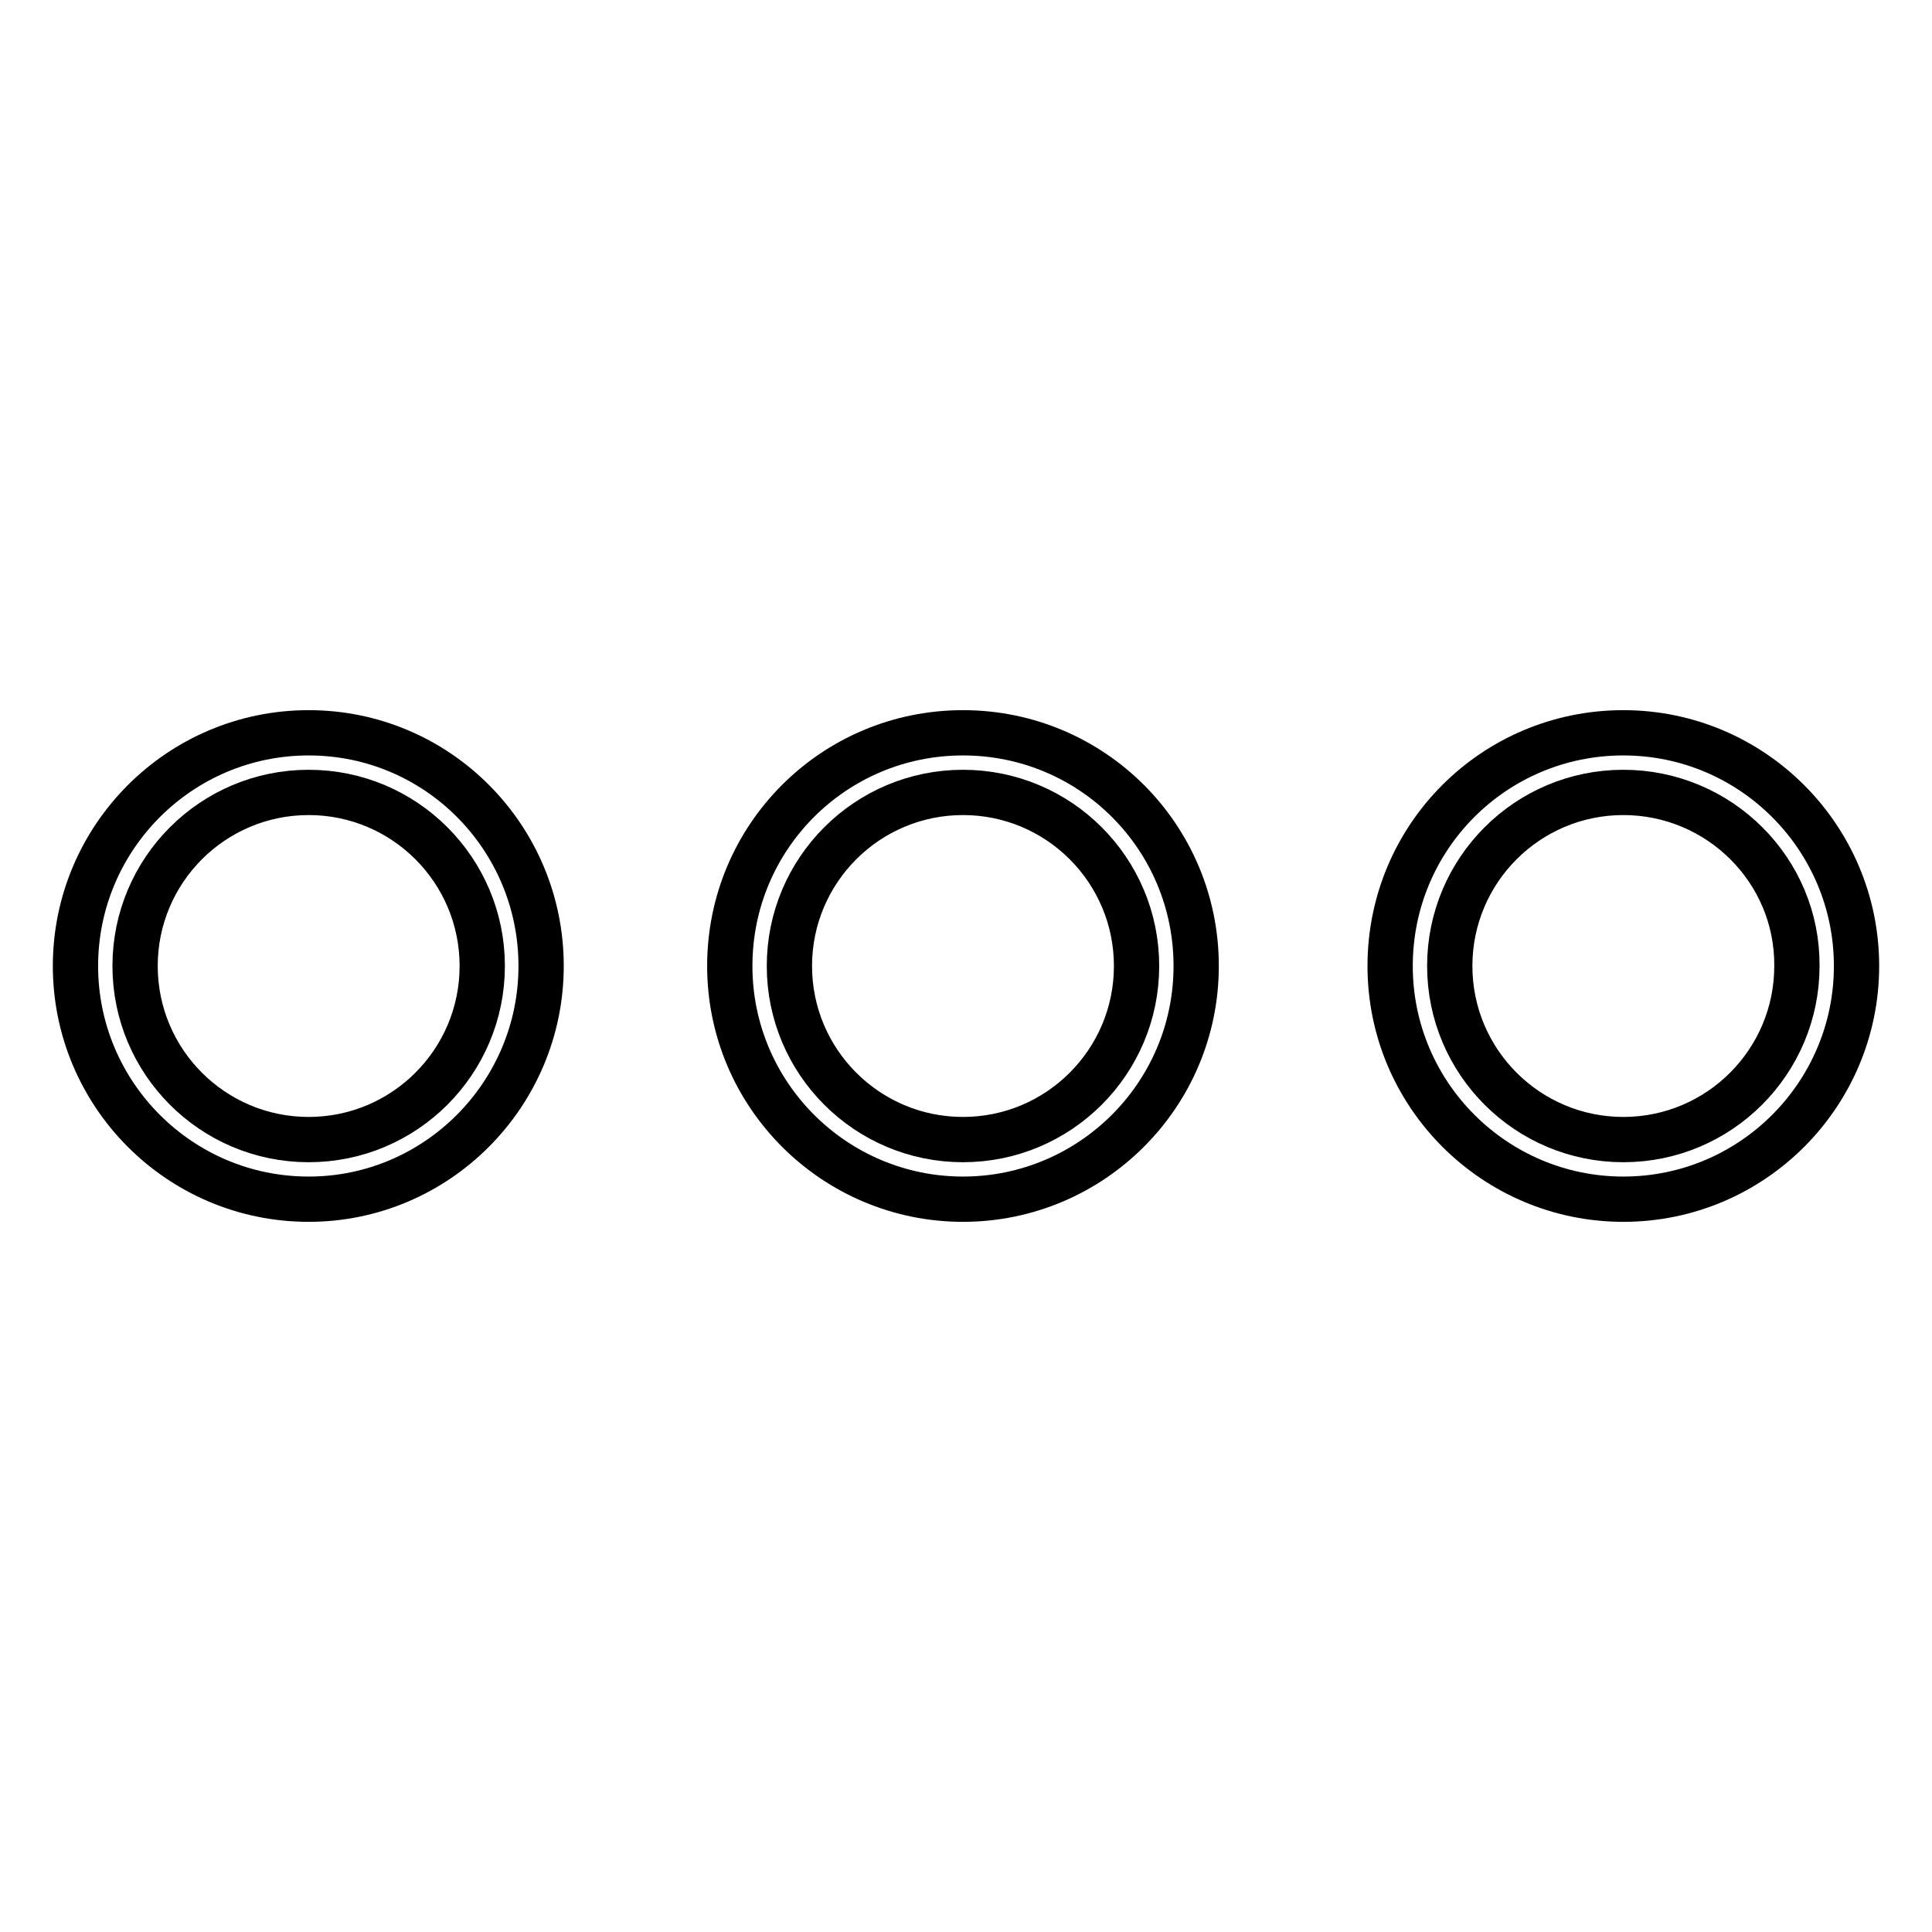 <?xml version="1.0" encoding="utf-8"?>
<!-- Svg Vector Icons : http://www.onlinewebfonts.com/icon -->
<!DOCTYPE svg PUBLIC "-//W3C//DTD SVG 1.1//EN" "http://www.w3.org/Graphics/SVG/1.1/DTD/svg11.dtd">
<svg version="1.1" xmlns="http://www.w3.org/2000/svg" xmlns:xlink="http://www.w3.org/1999/xlink" x="0px" y="0px" viewBox="0 0 256 256" enable-background="new 0 0 256 256" xml:space="preserve">
<g><g><path stroke-width="6" fill-opacity="0" stroke="#000000"  d="M40.9,158.9C23.8,158.9,10,145,10,128s13.8-30.9,30.9-30.9S71.7,111,71.7,128S57.9,158.9,40.9,158.9z M40.9,105c-12.7,0-23,10.3-23,23s10.3,23,23,23s23-10.3,23-23S53.6,105,40.9,105z"/><path stroke-width="6" fill-opacity="0" stroke="#000000"  d="M127.6,158.9c-17,0-30.9-13.8-30.9-30.9s13.8-30.9,30.9-30.9s30.9,13.8,30.9,30.9S144.6,158.9,127.6,158.9z M127.6,105c-12.7,0-23,10.3-23,23s10.3,23,23,23c12.7,0,23-10.3,23-23S140.3,105,127.6,105z"/><path stroke-width="6" fill-opacity="0" stroke="#000000"  d="M215.1,158.9c-17,0-30.9-13.8-30.9-30.9s13.8-30.9,30.9-30.9S246,111,246,128S232.2,158.9,215.1,158.9z M215.1,105c-12.7,0-23,10.3-23,23s10.3,23,23,23c12.7,0,23-10.3,23-23C238.2,115.3,227.8,105,215.1,105z"/></g></g>
</svg>